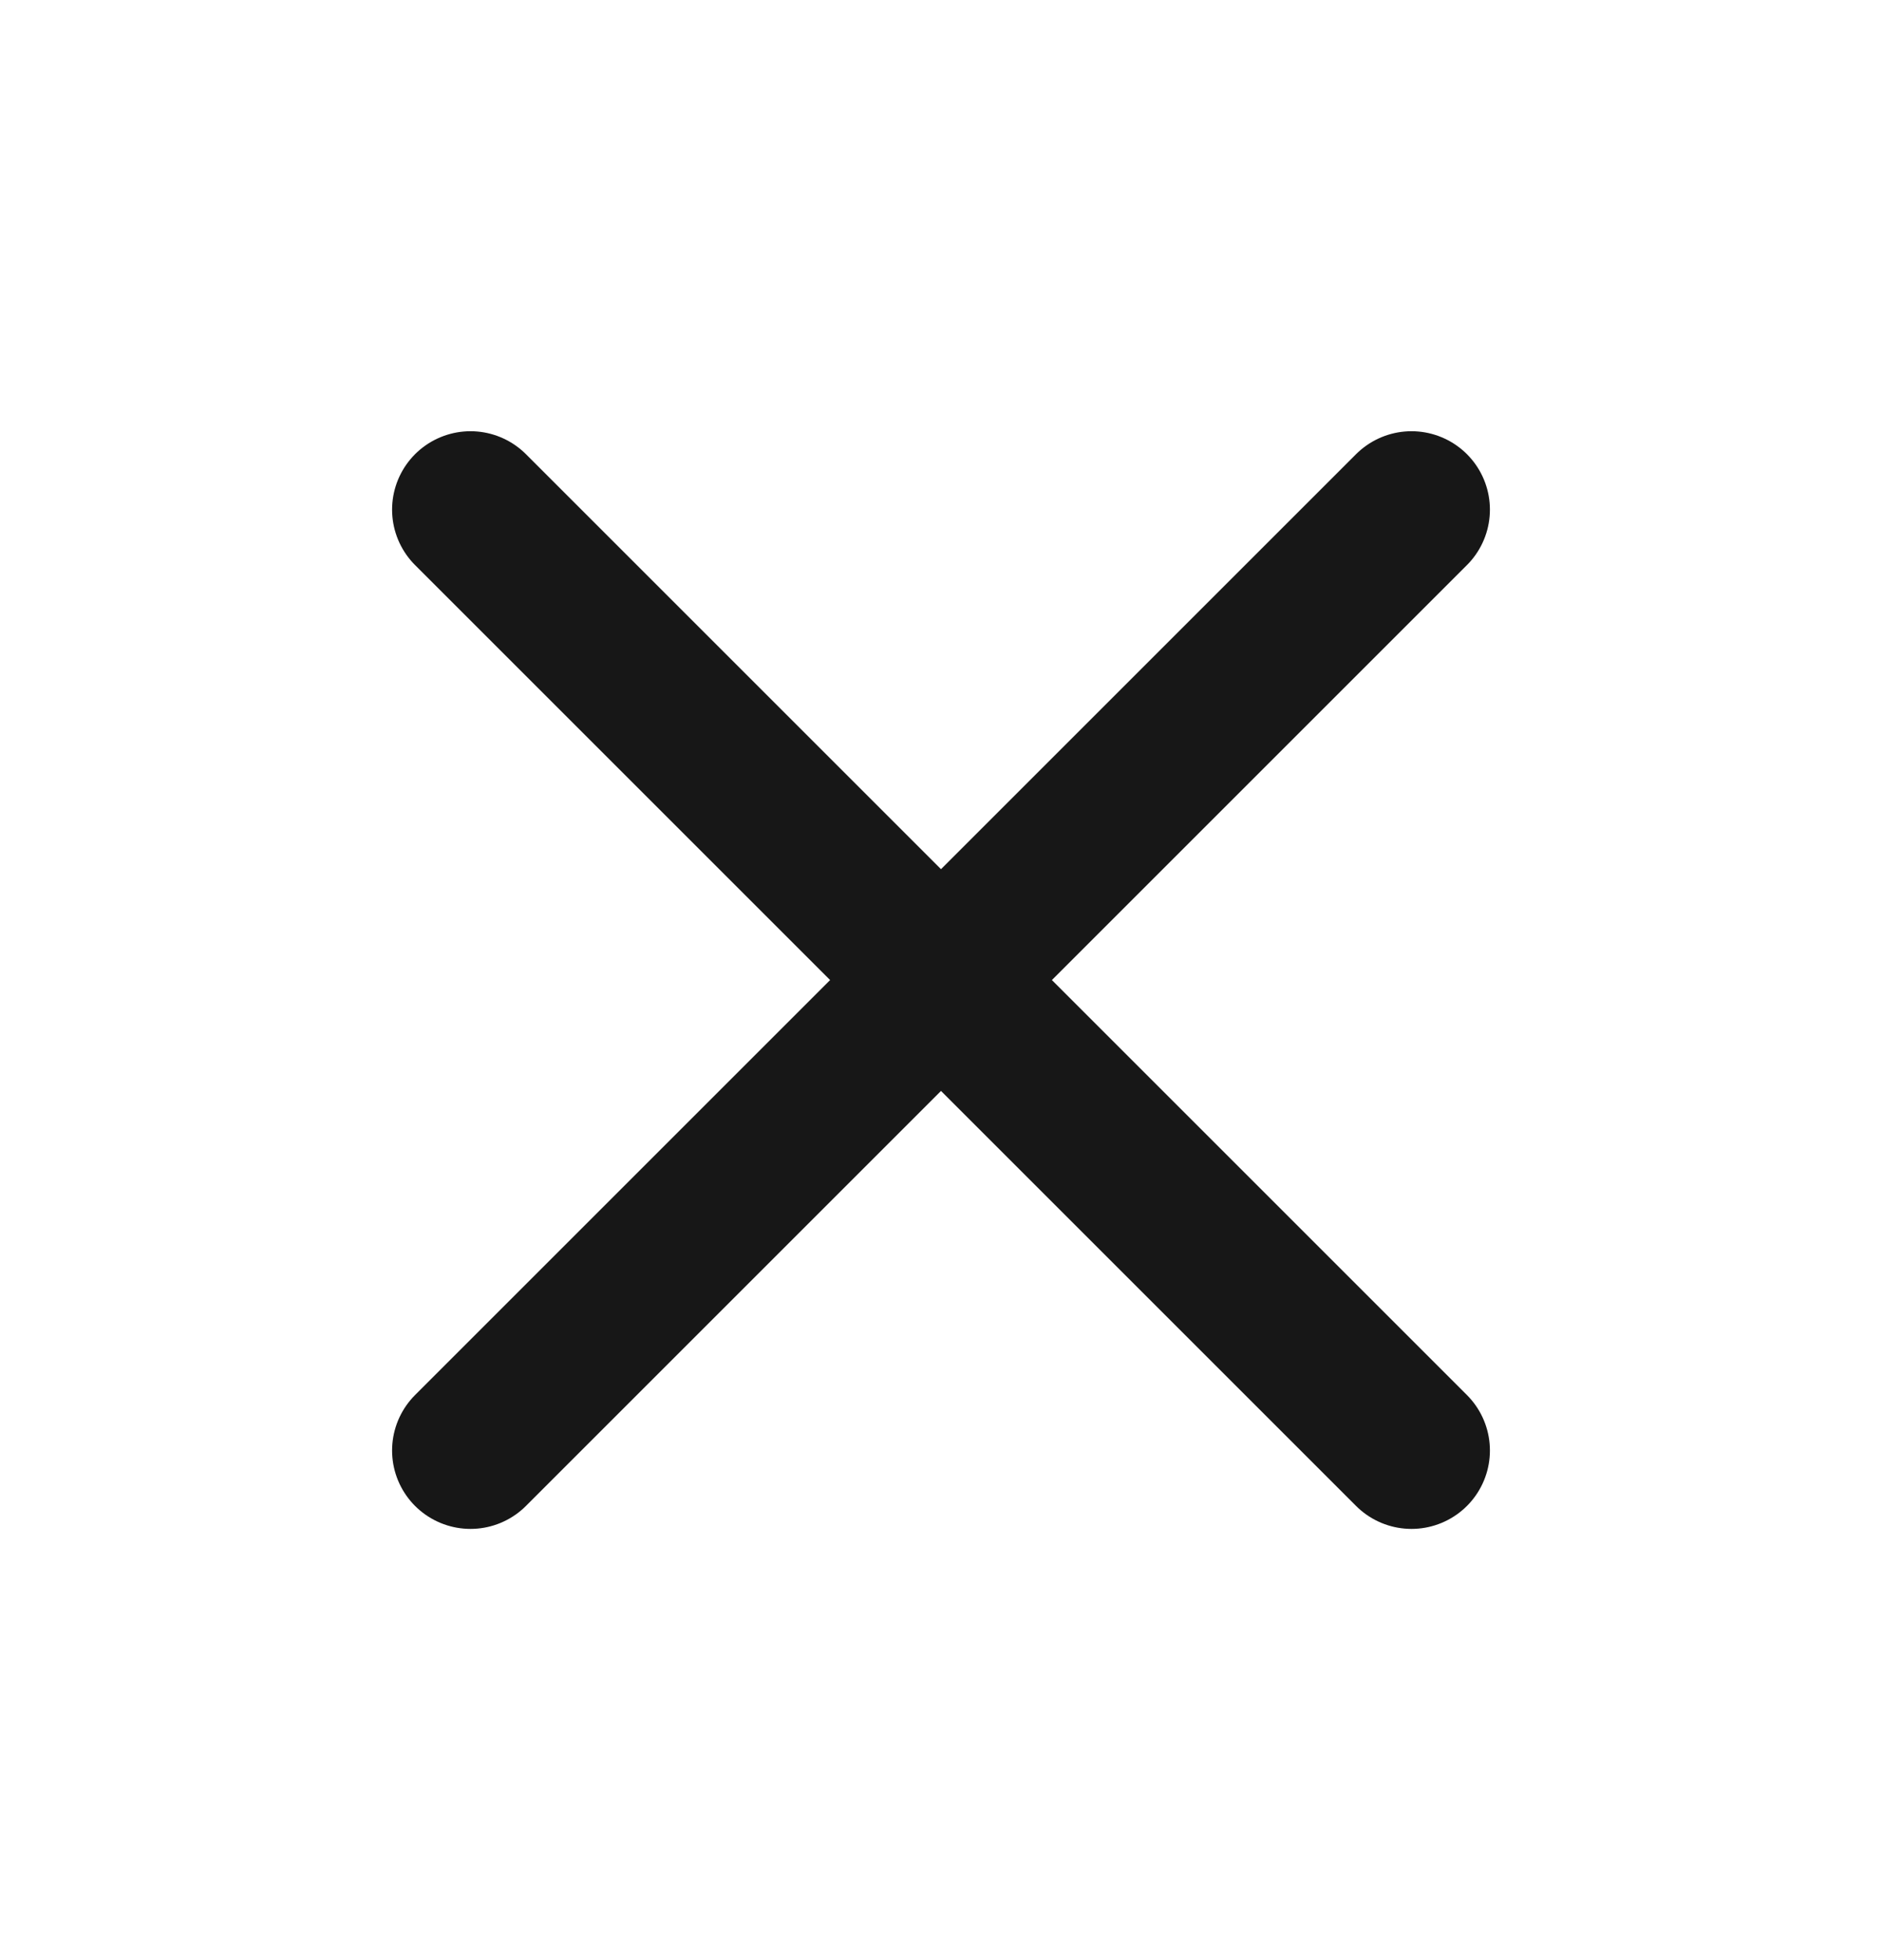 <svg width="24" height="25" viewBox="0 0 24 25" fill="none" xmlns="http://www.w3.org/2000/svg">
<path d="M18 6.5L6 18.5M18 18.5L6 6.5" stroke="#171717" stroke-width="2" stroke-linecap="round" stroke-linejoin="round"/>
</svg>
